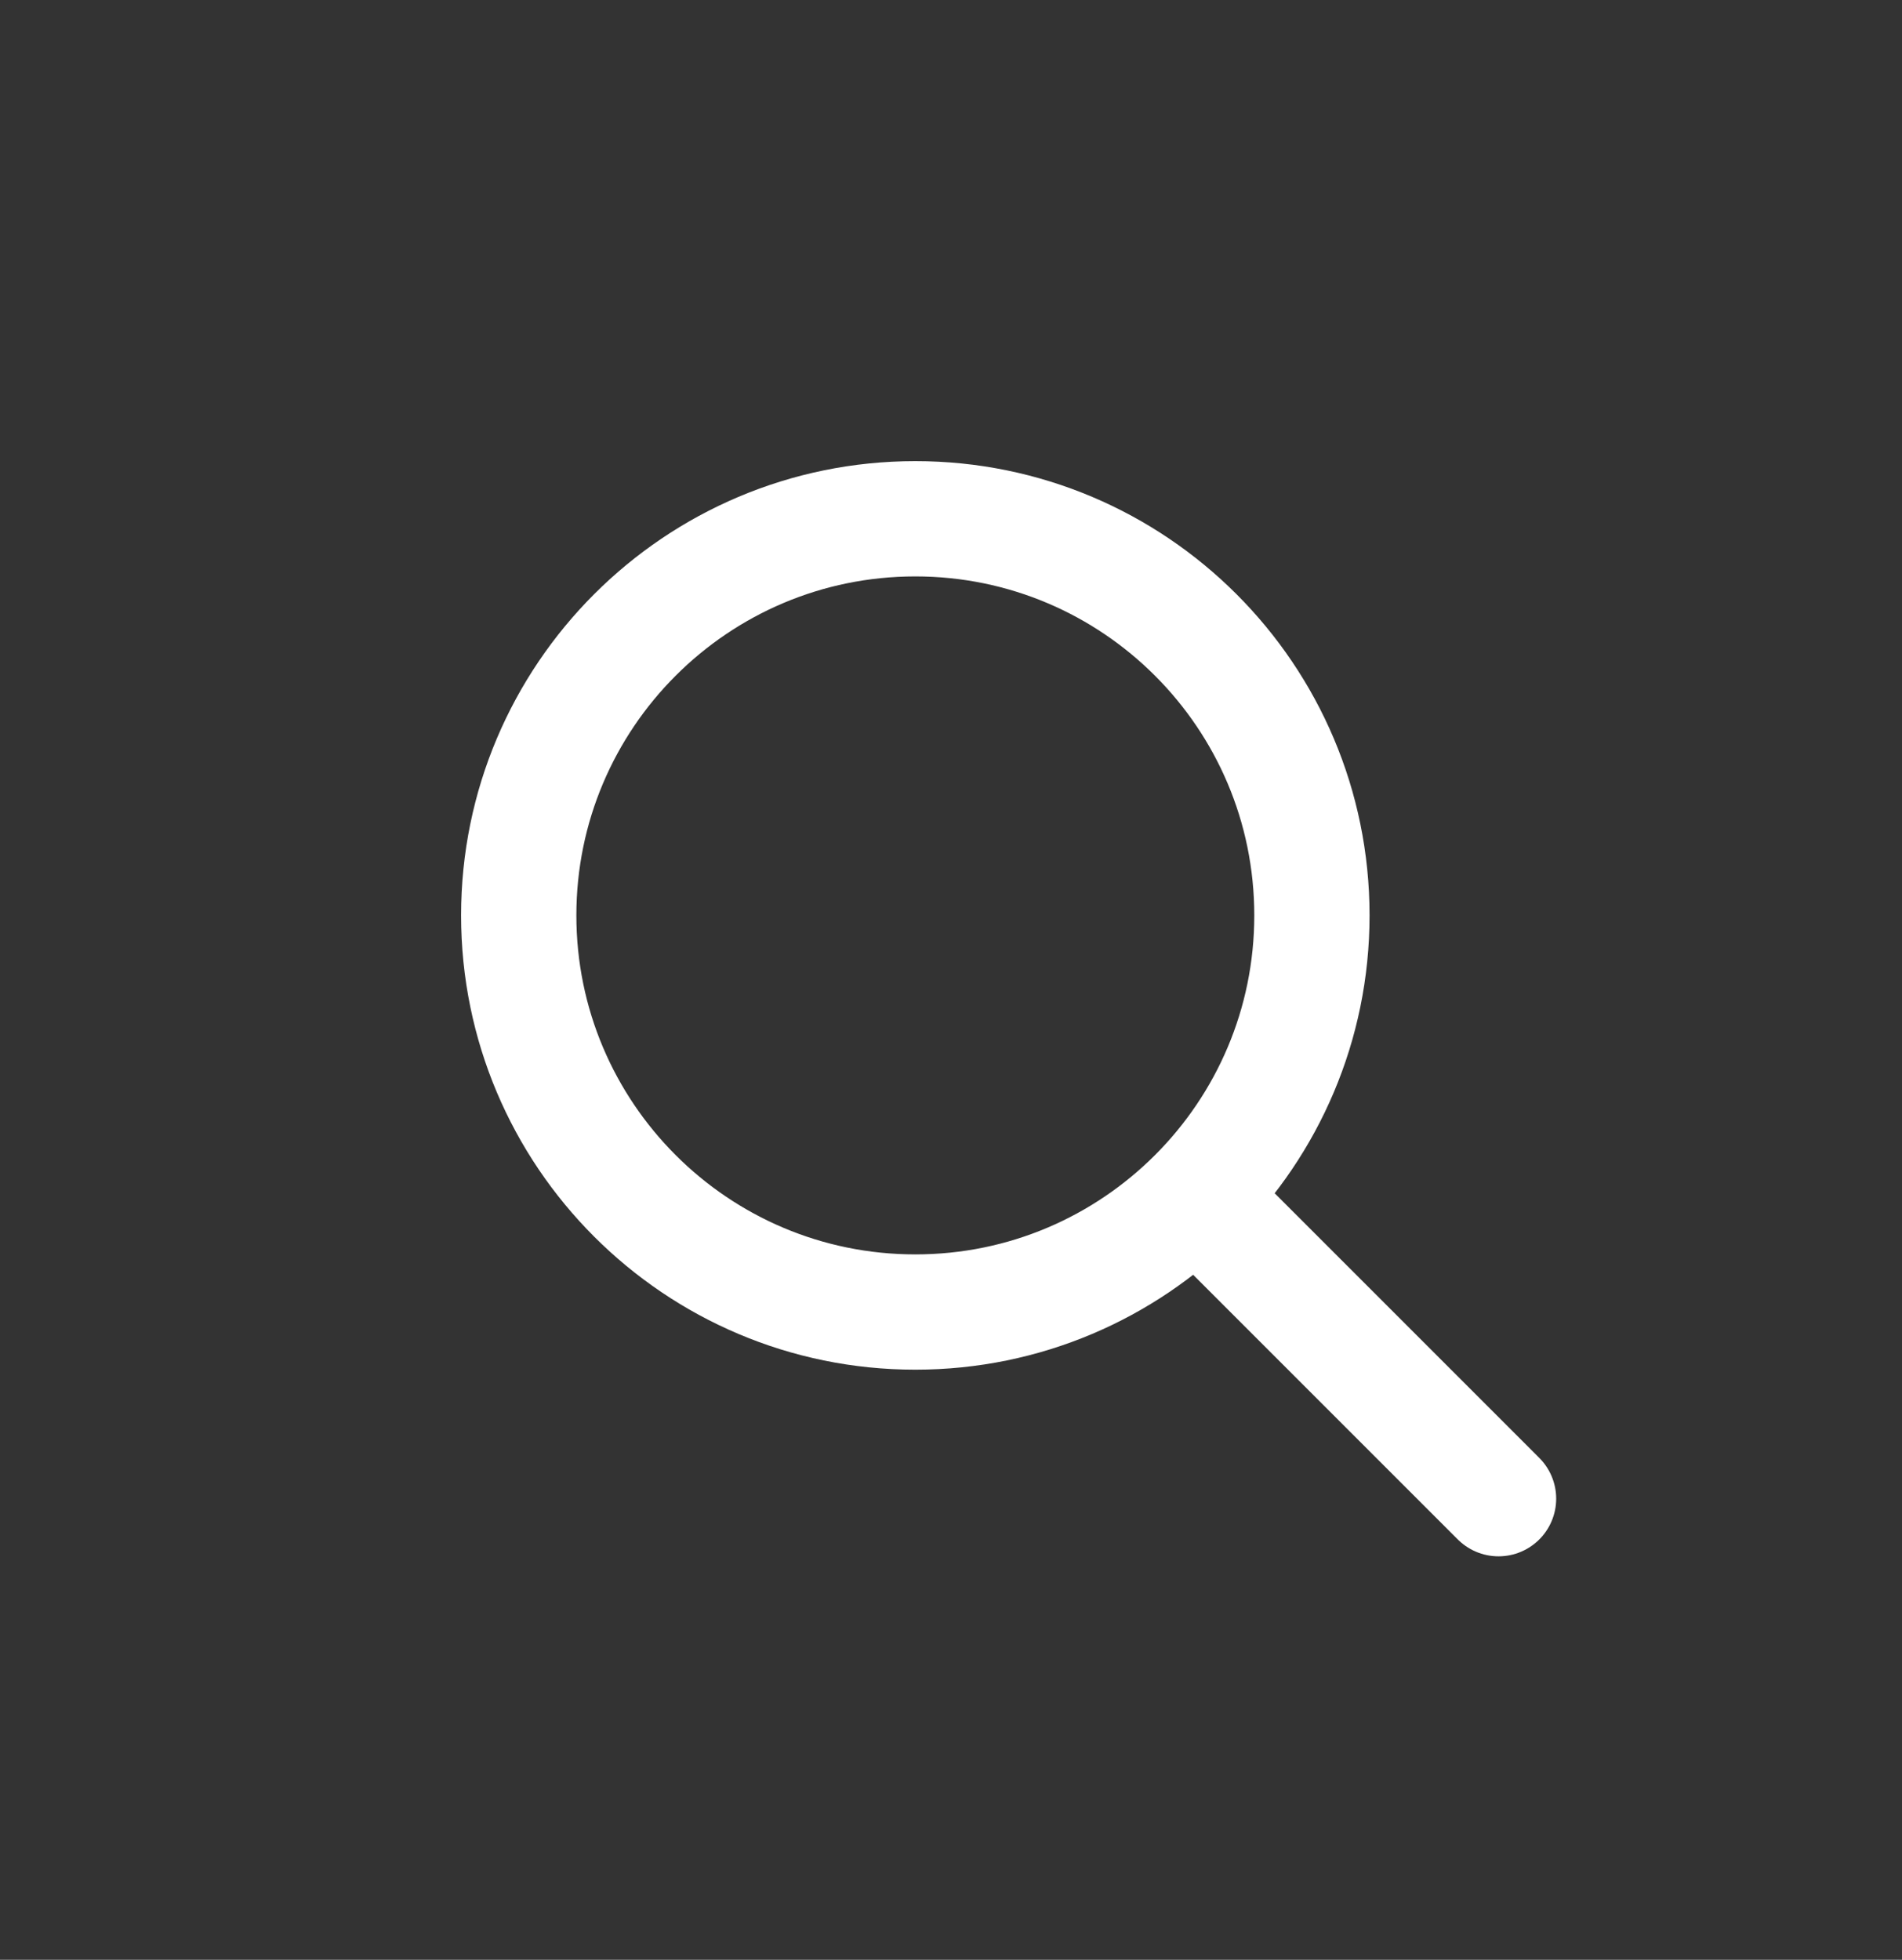 <svg width="33" height="34" viewBox="0 0 33 34" fill="none" xmlns="http://www.w3.org/2000/svg">
<rect x="0" y="0" width="33" height="34" fill="#333333" stroke="none"/>
<path d="M26 26L21.143 21.143M22.762 15.881C22.762 19.681 19.681 22.762 15.881 22.762C12.081 22.762 9 19.681 9 15.881C9 12.081 12.081 9 15.881 9C19.681 9 22.762 12.081 22.762 15.881Z" stroke="white" stroke-width="2" stroke-linecap="round" stroke-linejoin="round"/>
</svg>
